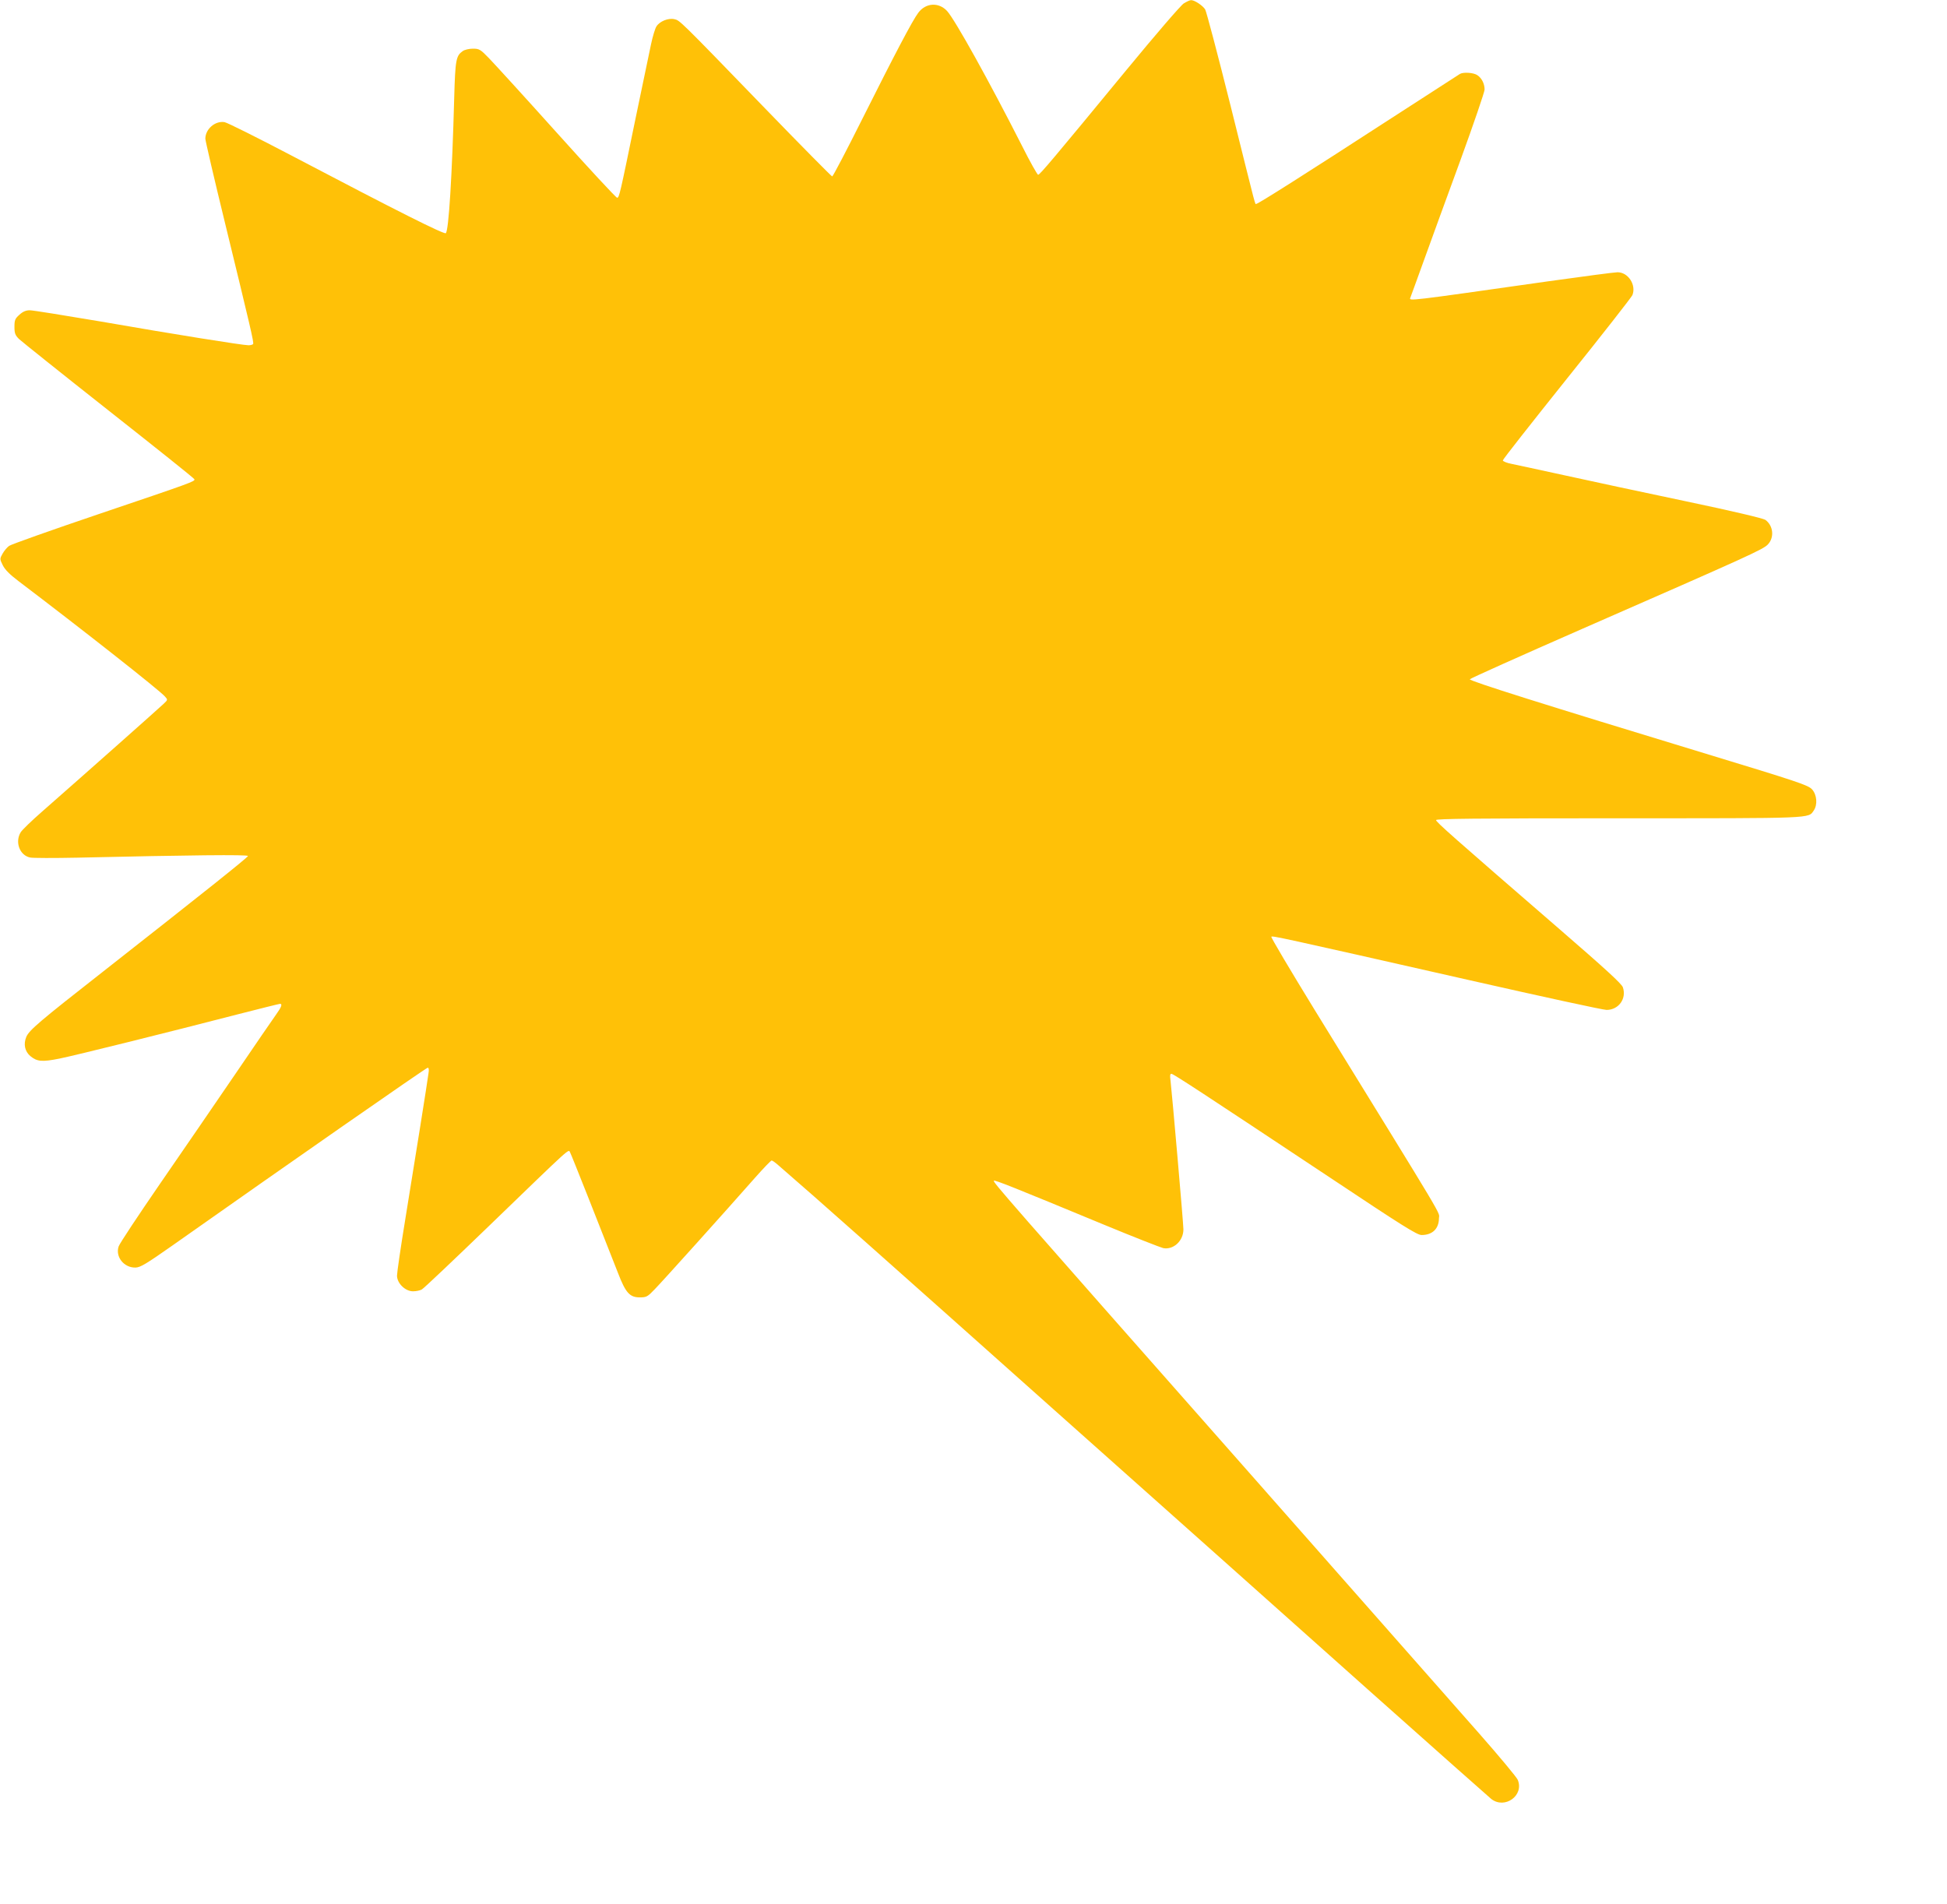 <?xml version="1.0" standalone="no"?>
<!DOCTYPE svg PUBLIC "-//W3C//DTD SVG 20010904//EN"
 "http://www.w3.org/TR/2001/REC-SVG-20010904/DTD/svg10.dtd">
<svg version="1.0" xmlns="http://www.w3.org/2000/svg"
 width="1280pt" height="1252pt" viewBox="0 0 1280 1252"
 preserveAspectRatio="xMidYMid meet">
<g transform="translate(0,1252) scale(0.1,-0.1)"
fill="#ffc107" stroke="none">
<path d="M7783 12498 c-18 -10 -189 -209 -380 -441 -484 -588 -567 -686 -578
-686 -5 -1 -54 86 -107 192 -215 423 -439 827 -492 885 -55 59 -140 54 -189
-12 -37 -48 -157 -277 -366 -694 -105 -210 -195 -382 -200 -382 -4 0 -203 201
-442 448 -568 587 -560 578 -596 586 -39 9 -96 -14 -117 -47 -9 -13 -25 -66
-36 -118 -11 -52 -56 -269 -101 -484 -104 -506 -108 -525 -122 -525 -7 0 -185
192 -397 428 -211 235 -412 455 -446 490 -56 58 -64 62 -105 62 -25 0 -55 -7
-67 -16 -44 -31 -49 -56 -56 -309 -14 -515 -36 -869 -55 -888 -10 -10 -306
138 -1014 510 -225 118 -423 217 -441 220 -62 10 -126 -46 -126 -109 0 -13 58
-262 129 -553 170 -698 191 -787 185 -797 -3 -4 -16 -8 -30 -8 -38 0 -483 71
-971 156 -237 40 -447 74 -467 74 -25 0 -45 -8 -68 -29 -29 -26 -33 -35 -33
-80 0 -43 5 -55 30 -80 17 -16 282 -228 590 -471 308 -243 562 -445 563 -451
5 -14 -14 -21 -629 -229 -310 -105 -575 -199 -589 -209 -13 -9 -33 -33 -43
-51 -19 -34 -19 -35 1 -76 15 -30 46 -61 104 -105 405 -307 928 -718 962 -758
20 -22 20 -22 -10 -50 -27 -26 -500 -446 -795 -705 -70 -61 -134 -123 -143
-138 -39 -64 -7 -152 62 -166 18 -4 157 -4 310 -1 741 17 1122 21 1122 11 0
-9 -294 -243 -955 -762 -415 -325 -483 -383 -502 -427 -20 -48 -10 -96 27
-127 44 -36 76 -39 191 -16 109 22 716 173 1172 291 148 38 273 69 278 69 17
0 9 -22 -25 -69 -18 -25 -139 -201 -268 -391 -129 -190 -353 -515 -496 -723
-143 -208 -266 -393 -272 -412 -23 -68 35 -141 111 -139 32 1 70 24 241 144
770 543 1670 1170 1680 1170 7 0 9 -14 5 -37 -7 -55 -90 -576 -153 -962 -30
-183 -54 -349 -54 -368 0 -50 54 -103 105 -103 20 0 46 5 58 12 12 6 208 192
437 413 557 538 526 511 538 488 9 -16 196 -489 315 -793 50 -130 77 -160 143
-160 44 0 51 4 98 53 50 51 462 509 661 735 54 61 103 112 108 112 5 0 26 -15
46 -33 240 -207 724 -637 1806 -1602 710 -632 1641 -1462 2070 -1845 429 -382
793 -705 809 -718 89 -69 217 23 174 126 -7 17 -121 154 -253 304 -132 150
-830 941 -1550 1758 -1579 1789 -1649 1869 -1641 1877 6 6 125 -41 721 -288
198 -82 375 -151 392 -155 67 -13 133 47 133 123 0 40 -76 907 -85 981 -4 29
-3 42 6 42 13 0 203 -125 1042 -682 479 -319 573 -378 603 -378 71 0 113 41
114 109 0 49 73 -74 -814 1366 -162 264 -292 483 -288 486 8 7 30 3 1305 -286
472 -107 876 -195 899 -195 79 0 133 74 107 149 -8 23 -116 122 -413 379 -714
618 -814 707 -815 720 -1 9 245 12 1199 12 1294 0 1247 -2 1284 51 26 38 21
103 -11 139 -26 28 -88 49 -713 239 -1042 317 -1541 474 -1537 485 2 5 334
154 738 331 1108 485 1190 522 1222 556 43 46 35 123 -17 161 -15 10 -212 57
-522 122 -275 58 -632 134 -794 170 -162 35 -321 70 -352 76 -32 6 -58 17 -58
23 0 7 190 248 421 537 232 289 425 536 431 550 26 67 -28 150 -98 150 -19 0
-223 -27 -452 -59 -943 -134 -918 -131 -910 -108 3 6 42 116 88 242 46 127
154 425 242 664 87 239 158 447 158 462 0 39 -19 76 -48 95 -25 17 -92 21
-114 8 -7 -4 -216 -139 -463 -299 -555 -360 -863 -555 -875 -555 -11 0 9 -73
-170 645 -84 336 -159 620 -167 633 -16 26 -71 62 -93 61 -8 0 -29 -10 -47
-21z"/>
</g>
</svg>
